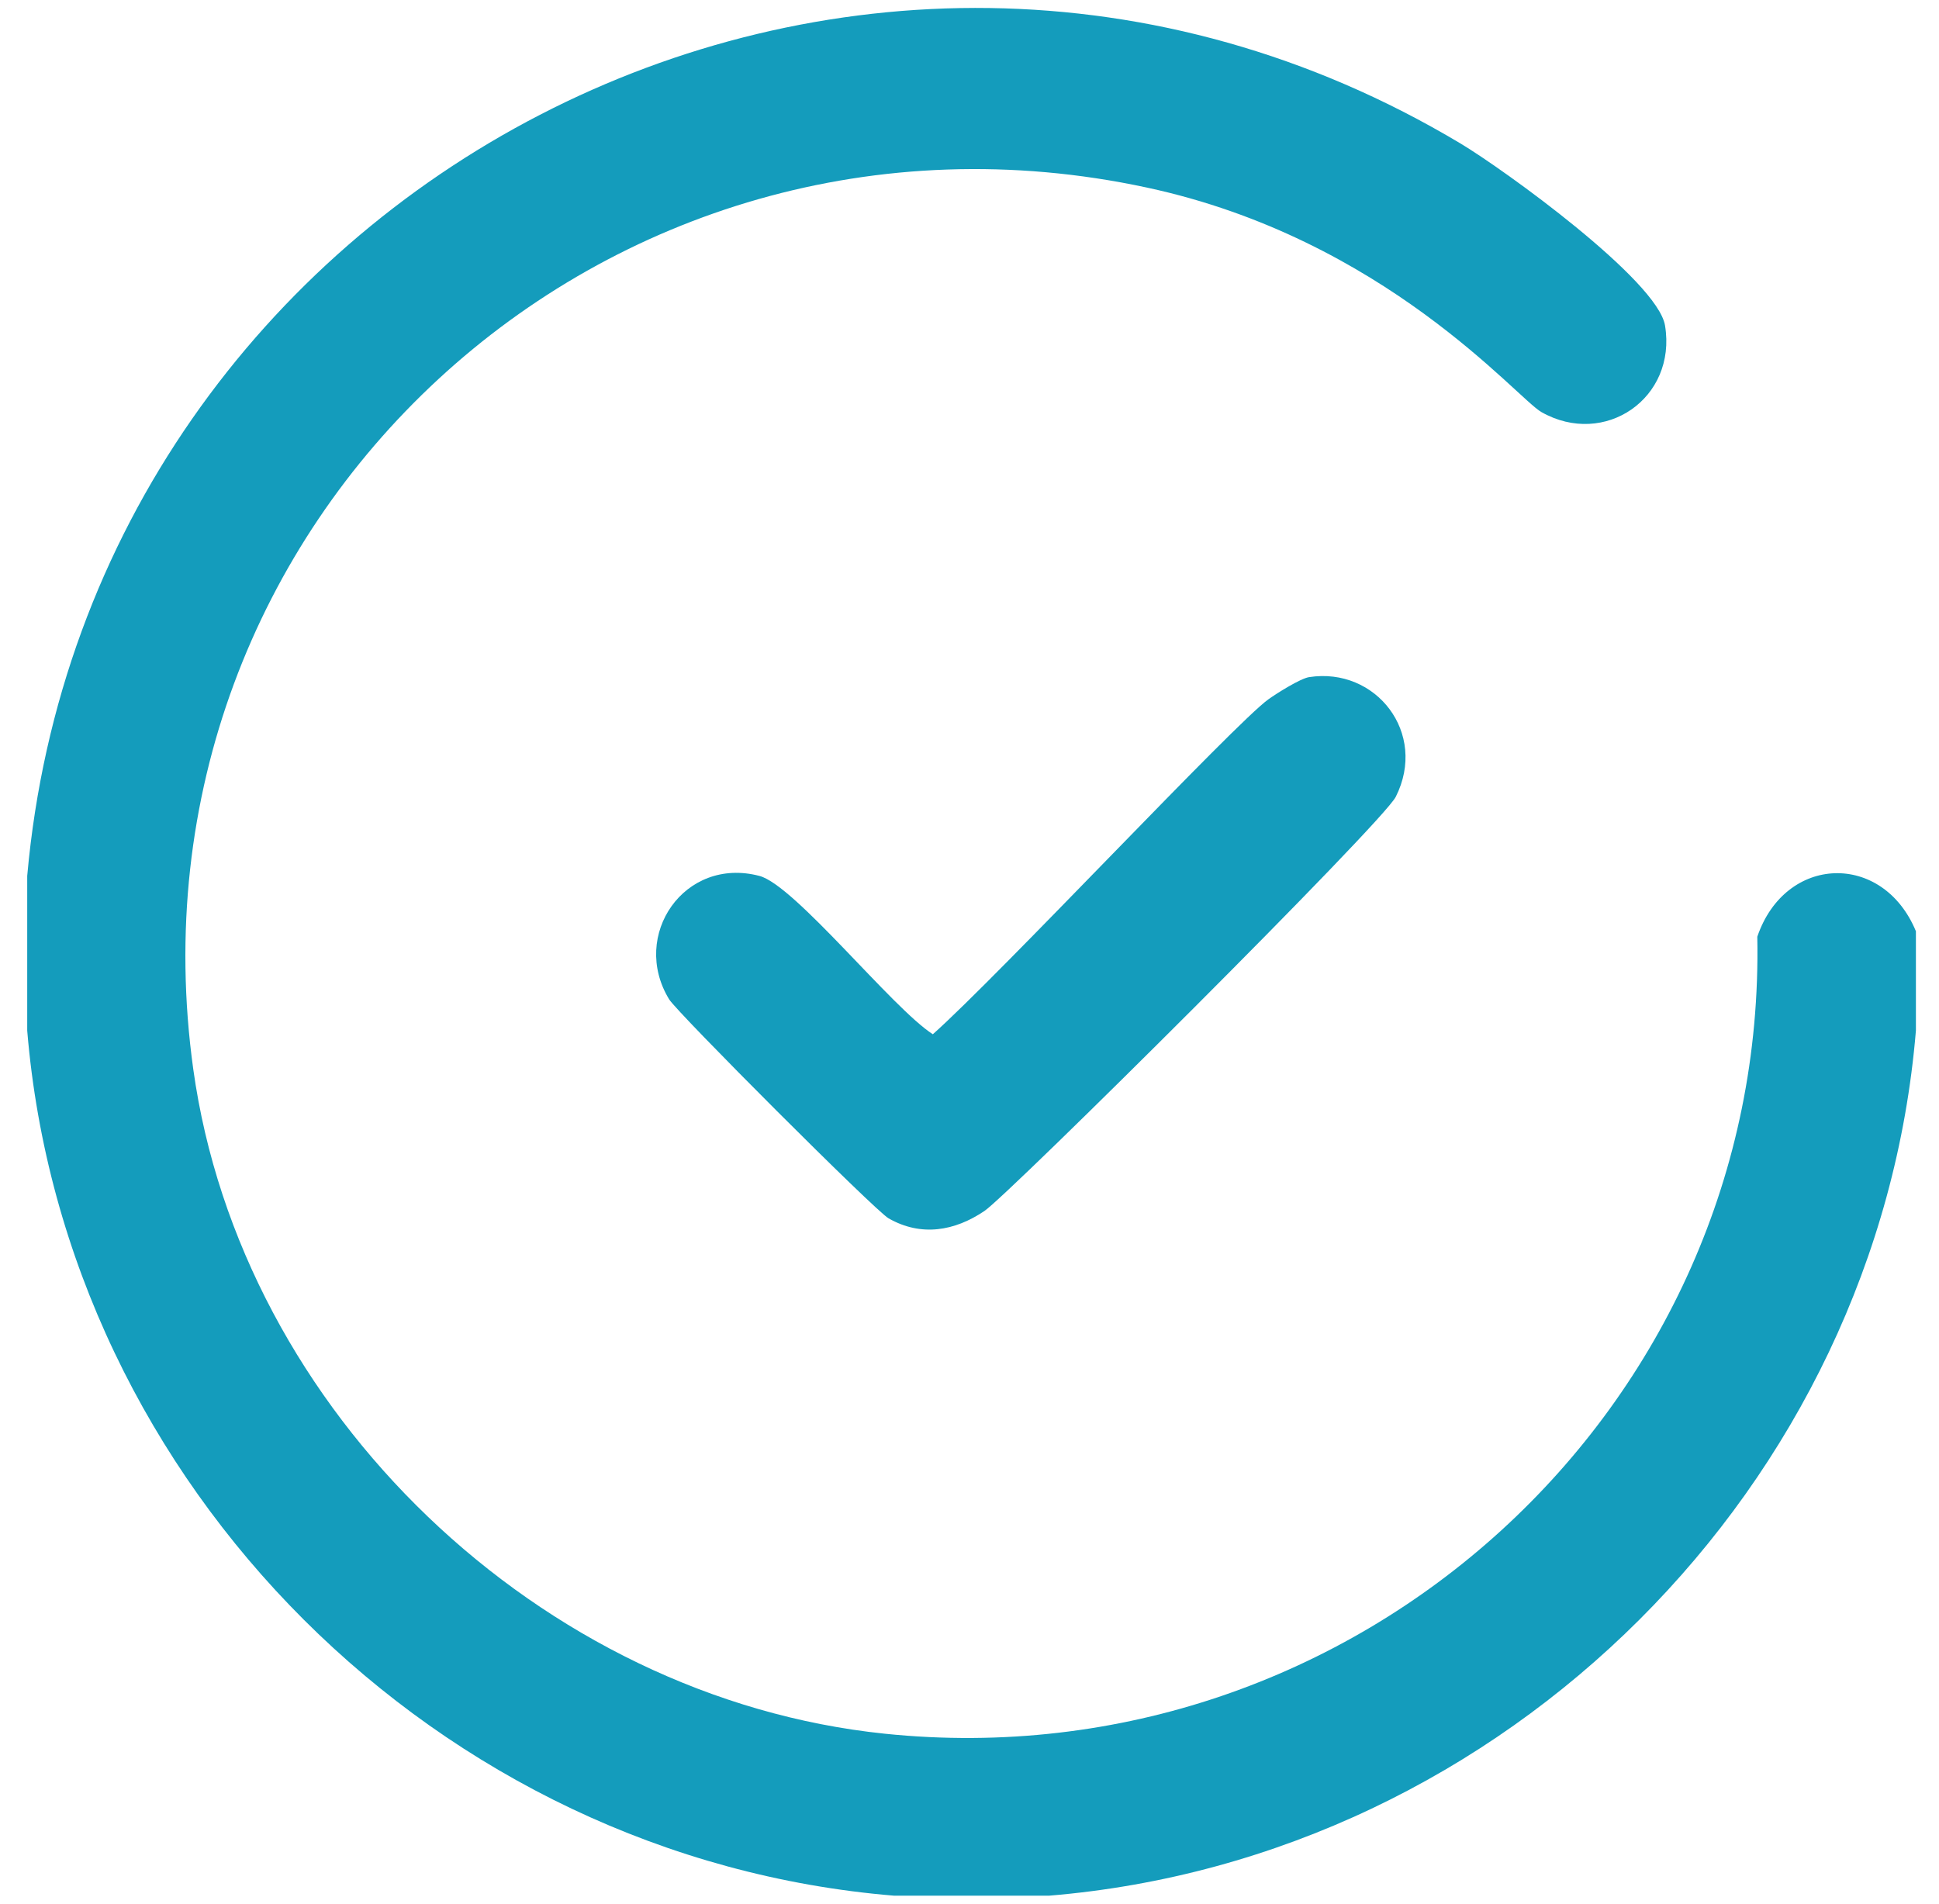 <svg width="55" height="54" viewBox="0 0 55 54" fill="none" xmlns="http://www.w3.org/2000/svg">
<g clip-path="url(#clip0_18_19687)">
<path d="M54.345 26.414C54.345 27.353 54.345 28.295 54.345 29.234C53.275 42.144 42.695 52.707 29.756 53.774C28.293 53.774 26.825 53.774 25.362 53.774C12.426 52.707 1.844 42.147 0.772 29.234C0.772 27.773 0.772 26.308 0.772 24.847C2.519 5.238 24.261 -6.193 41.422 4.067C42.653 4.802 47.02 7.955 47.229 9.236C47.568 11.298 45.514 12.703 43.724 11.69C43.017 11.29 39.271 6.768 32.528 5.32C17.161 2.019 3.32 14.784 5.482 30.33C6.836 40.056 15.336 48.171 25.101 49.18C38.46 50.56 50.111 39.959 49.846 26.572C50.64 24.239 53.408 24.153 54.345 26.416V26.414Z" fill="#149CBC"/>
<path d="M37.132 19.208C39.027 18.913 40.503 20.792 39.591 22.603C39.218 23.342 28.611 33.888 27.924 34.351C27.079 34.922 26.129 35.088 25.204 34.56C24.822 34.343 19.206 28.722 18.979 28.346C17.874 26.531 19.414 24.287 21.542 24.847C22.546 25.112 25.311 28.6 26.46 29.338C28.326 27.679 35.033 20.511 35.981 19.835C36.23 19.657 36.887 19.246 37.132 19.208Z" fill="#149CBC"/>
</g>
<defs>
<clipPath id="clip0_18_19687">
<rect width="53.573" height="53.551" fill="white" transform="translate(0.772 0.225)"/>
</clipPath>
</defs>
</svg>
